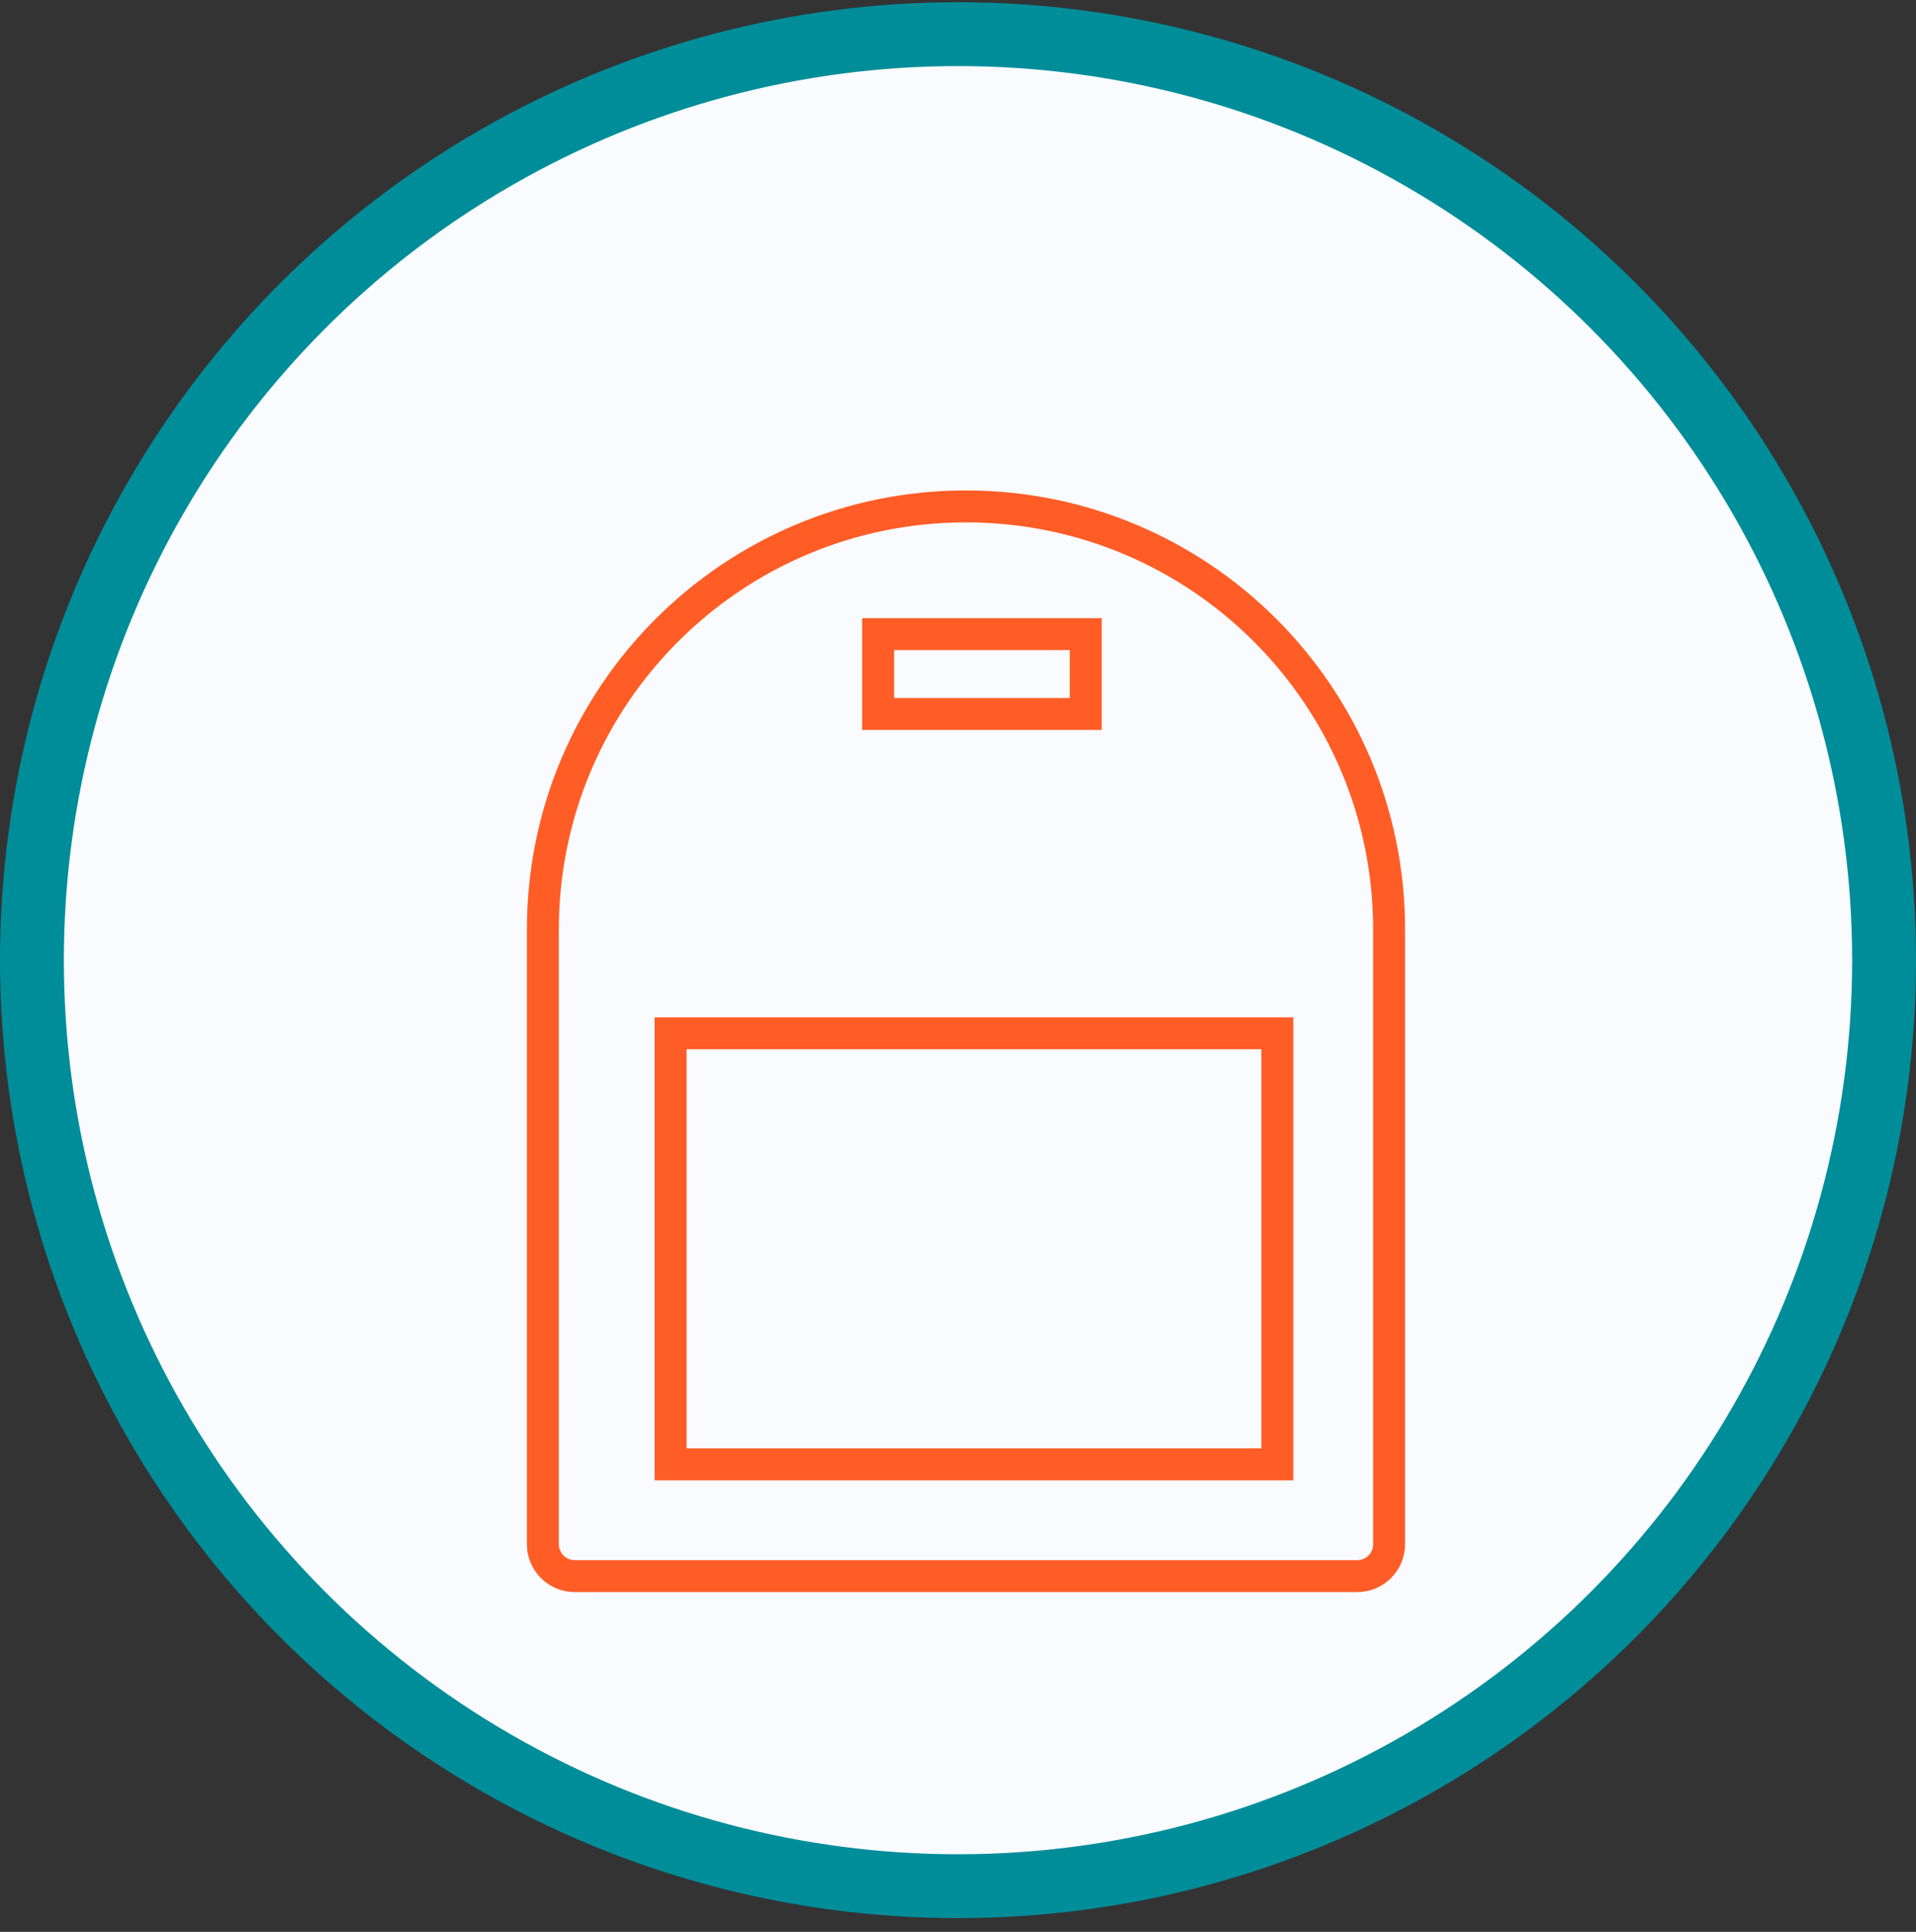 <svg width="120" height="121" viewBox="0 0 120 121" fill="none" xmlns="http://www.w3.org/2000/svg">
<rect x="0" y="0" width="120" height="121" fill="#333333" stroke="none"/>
<circle cx="60" cy="60.139" r="58" fill="#FAFBFE" stroke="#008D9A" stroke-width="4"/>
<path d="M60.5 31.718C45.864 31.718 34 43.582 34 58.218V96.718C34 97.822 34.895 98.718 36 98.718H85C86.105 98.718 87 97.822 87 96.718V58.218C87 43.582 75.135 31.718 60.5 31.718Z" stroke="#FF5C26" stroke-width="2"/>
<path d="M42 64.718L80 64.718V72.718V91.718H42L42 72.718V64.718Z" stroke="#FF5C26" stroke-width="2"/>
<rect x="55" y="39.718" width="13" height="5" stroke="#FF5C26" stroke-width="2"/>
</svg>
